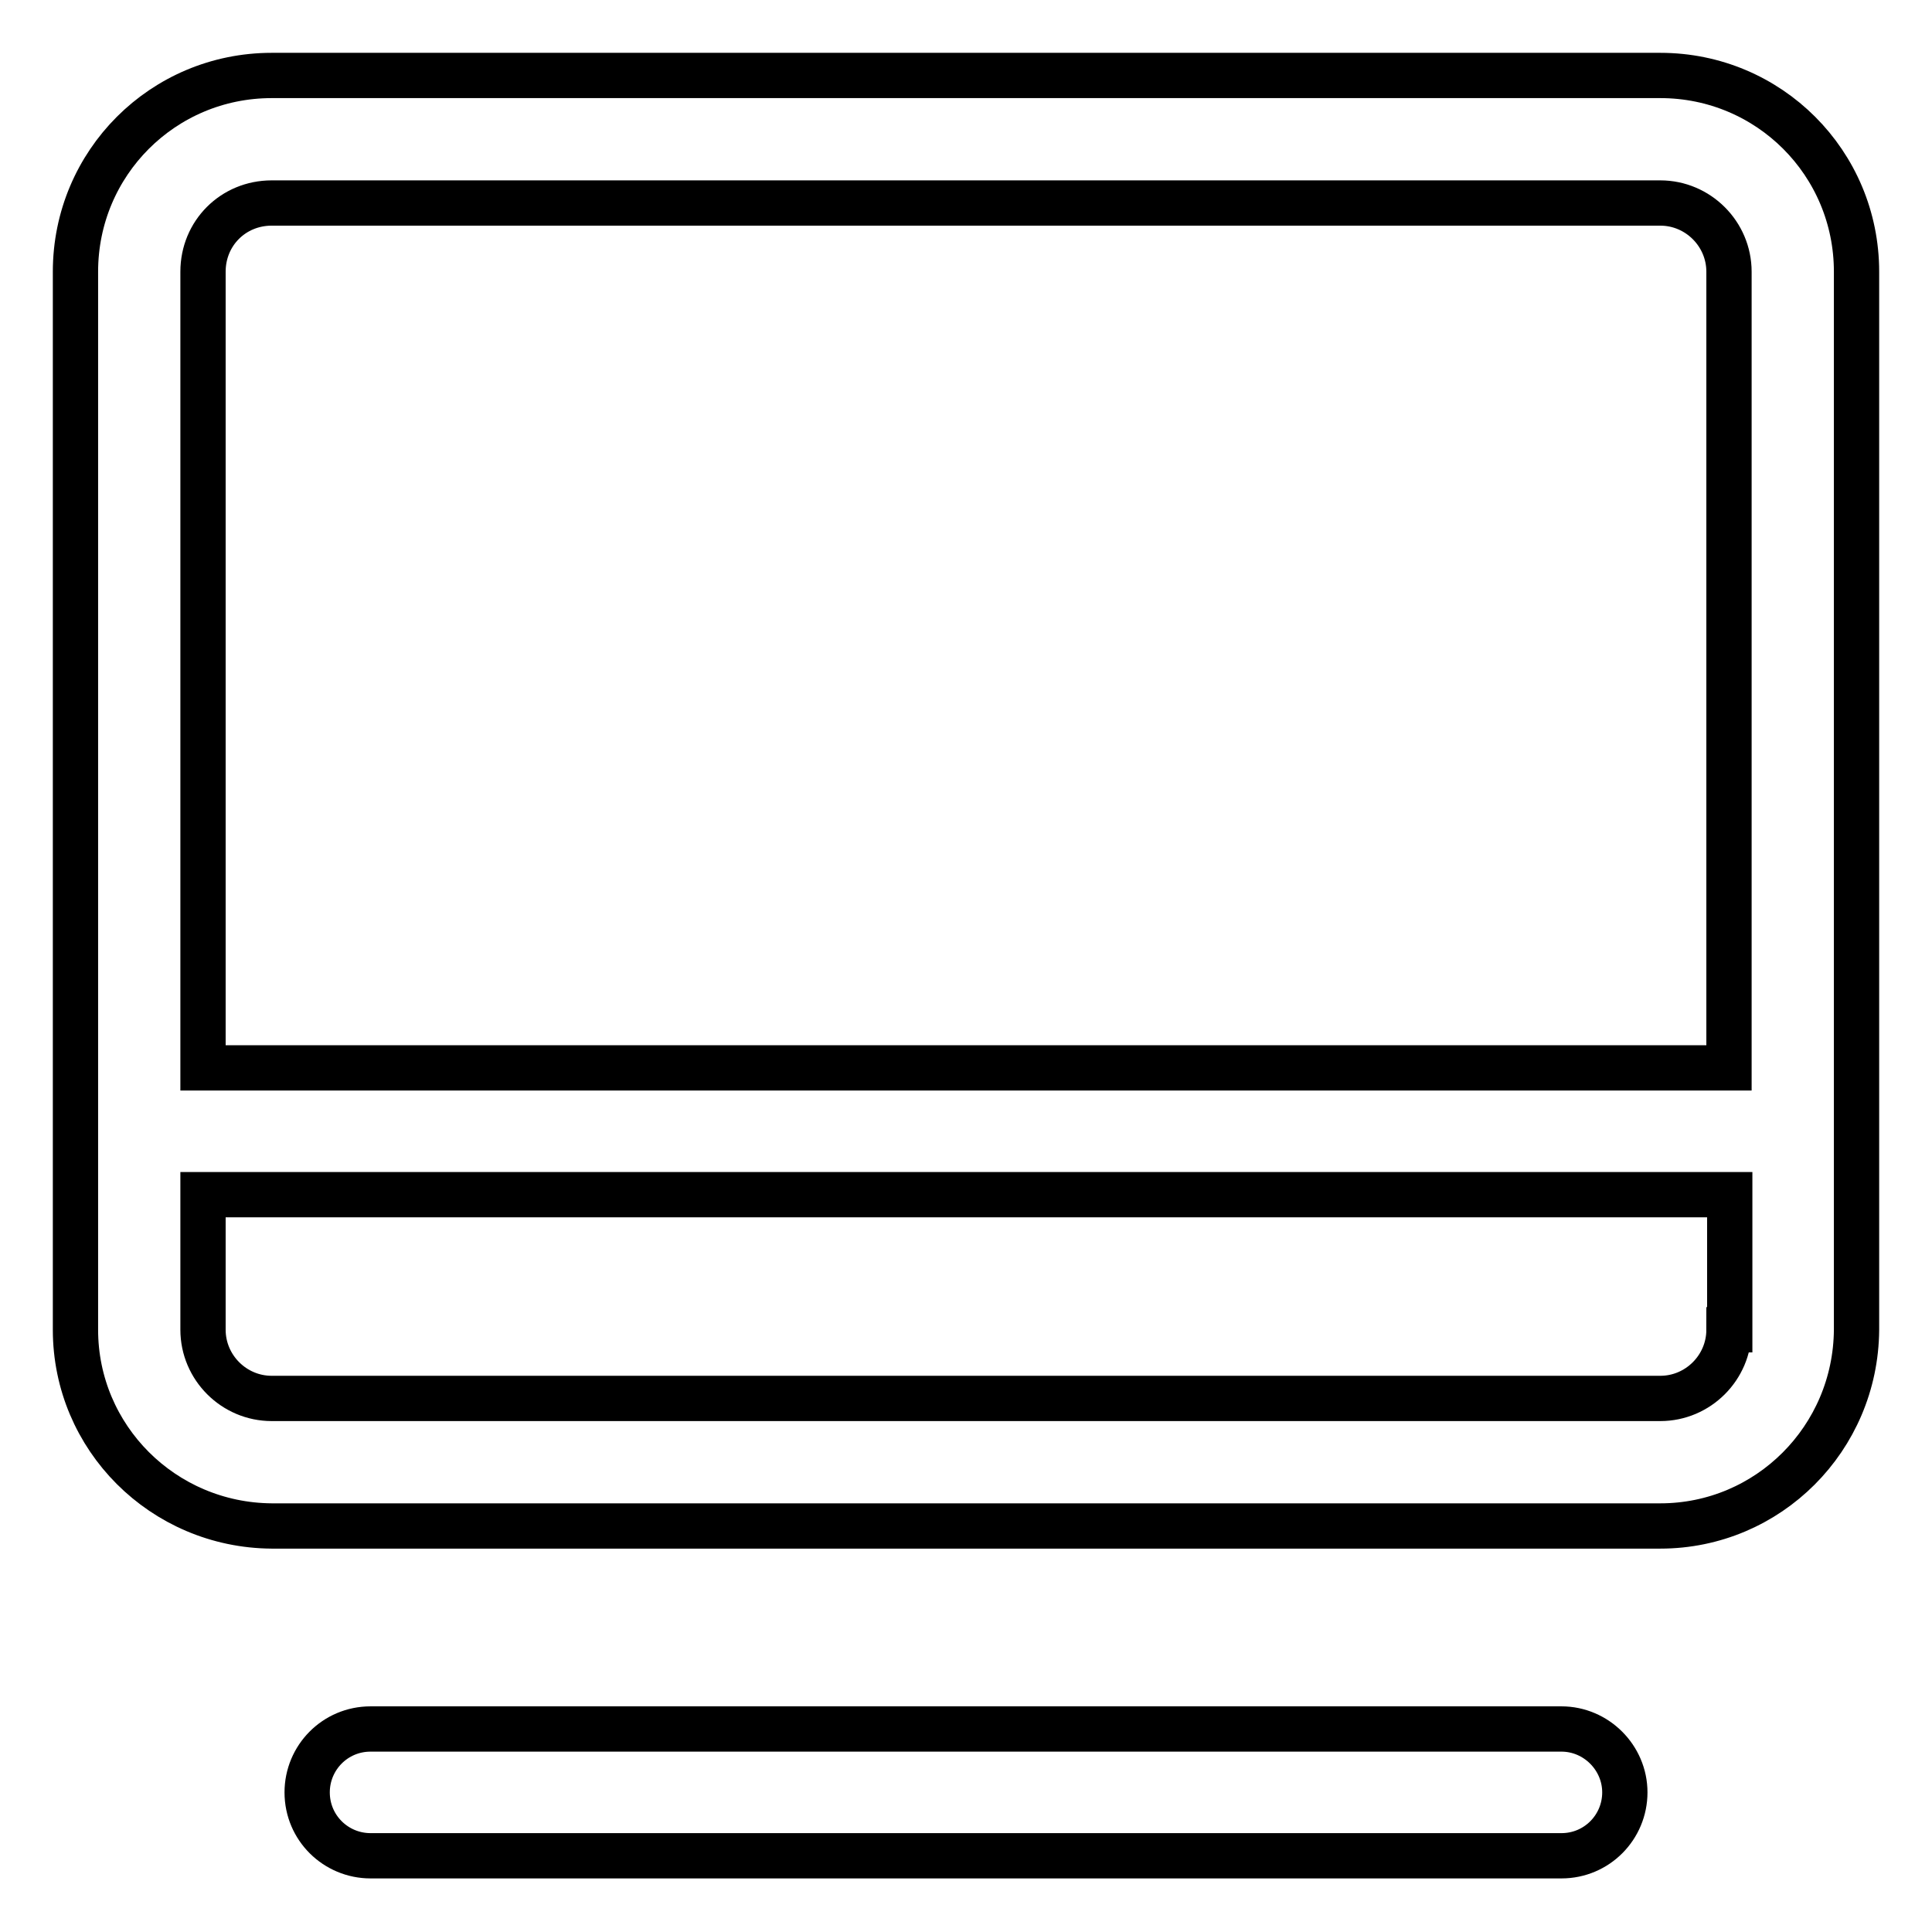 <?xml version="1.0" encoding="utf-8"?>
<!-- Svg Vector Icons : http://www.onlinewebfonts.com/icon -->
<!DOCTYPE svg PUBLIC "-//W3C//DTD SVG 1.1//EN" "http://www.w3.org/Graphics/SVG/1.1/DTD/svg11.dtd">
<svg version="1.1" xmlns="http://www.w3.org/2000/svg" xmlns:xlink="http://www.w3.org/1999/xlink" x="0px" y="0px" viewBox="0 0 256 256" enable-background="new 0 0 256 256" xml:space="preserve">
<g> <path stroke-width="6" fill-opacity="0" stroke="#000000"  d="M220,10H36C21.6,10,10,21.6,10,36v140.2c0,14.3,11.6,25.9,26,26H220c14.3,0,25.9-11.6,26-26V36 C246,21.6,234.4,10,220,10z M36,26.9H220c5,0,9.1,4.1,9.1,9.1v105.5H26.9V36C26.9,30.9,30.9,26.9,36,26.9z M229.1,176.2 c0,5-4.1,9.1-9.1,9.1c0,0,0,0,0,0H36c-5,0-9.1-4.1-9.1-9.1c0,0,0,0,0,0v-17.9h202.3V176.2z M206.9,229.1H49.1 c-4.7,0-8.4,3.8-8.4,8.4c0,4.7,3.8,8.4,8.4,8.4h157.8c4.7,0,8.4-3.8,8.4-8.4C215.3,232.9,211.5,229.1,206.9,229.1z"/></g>
</svg>